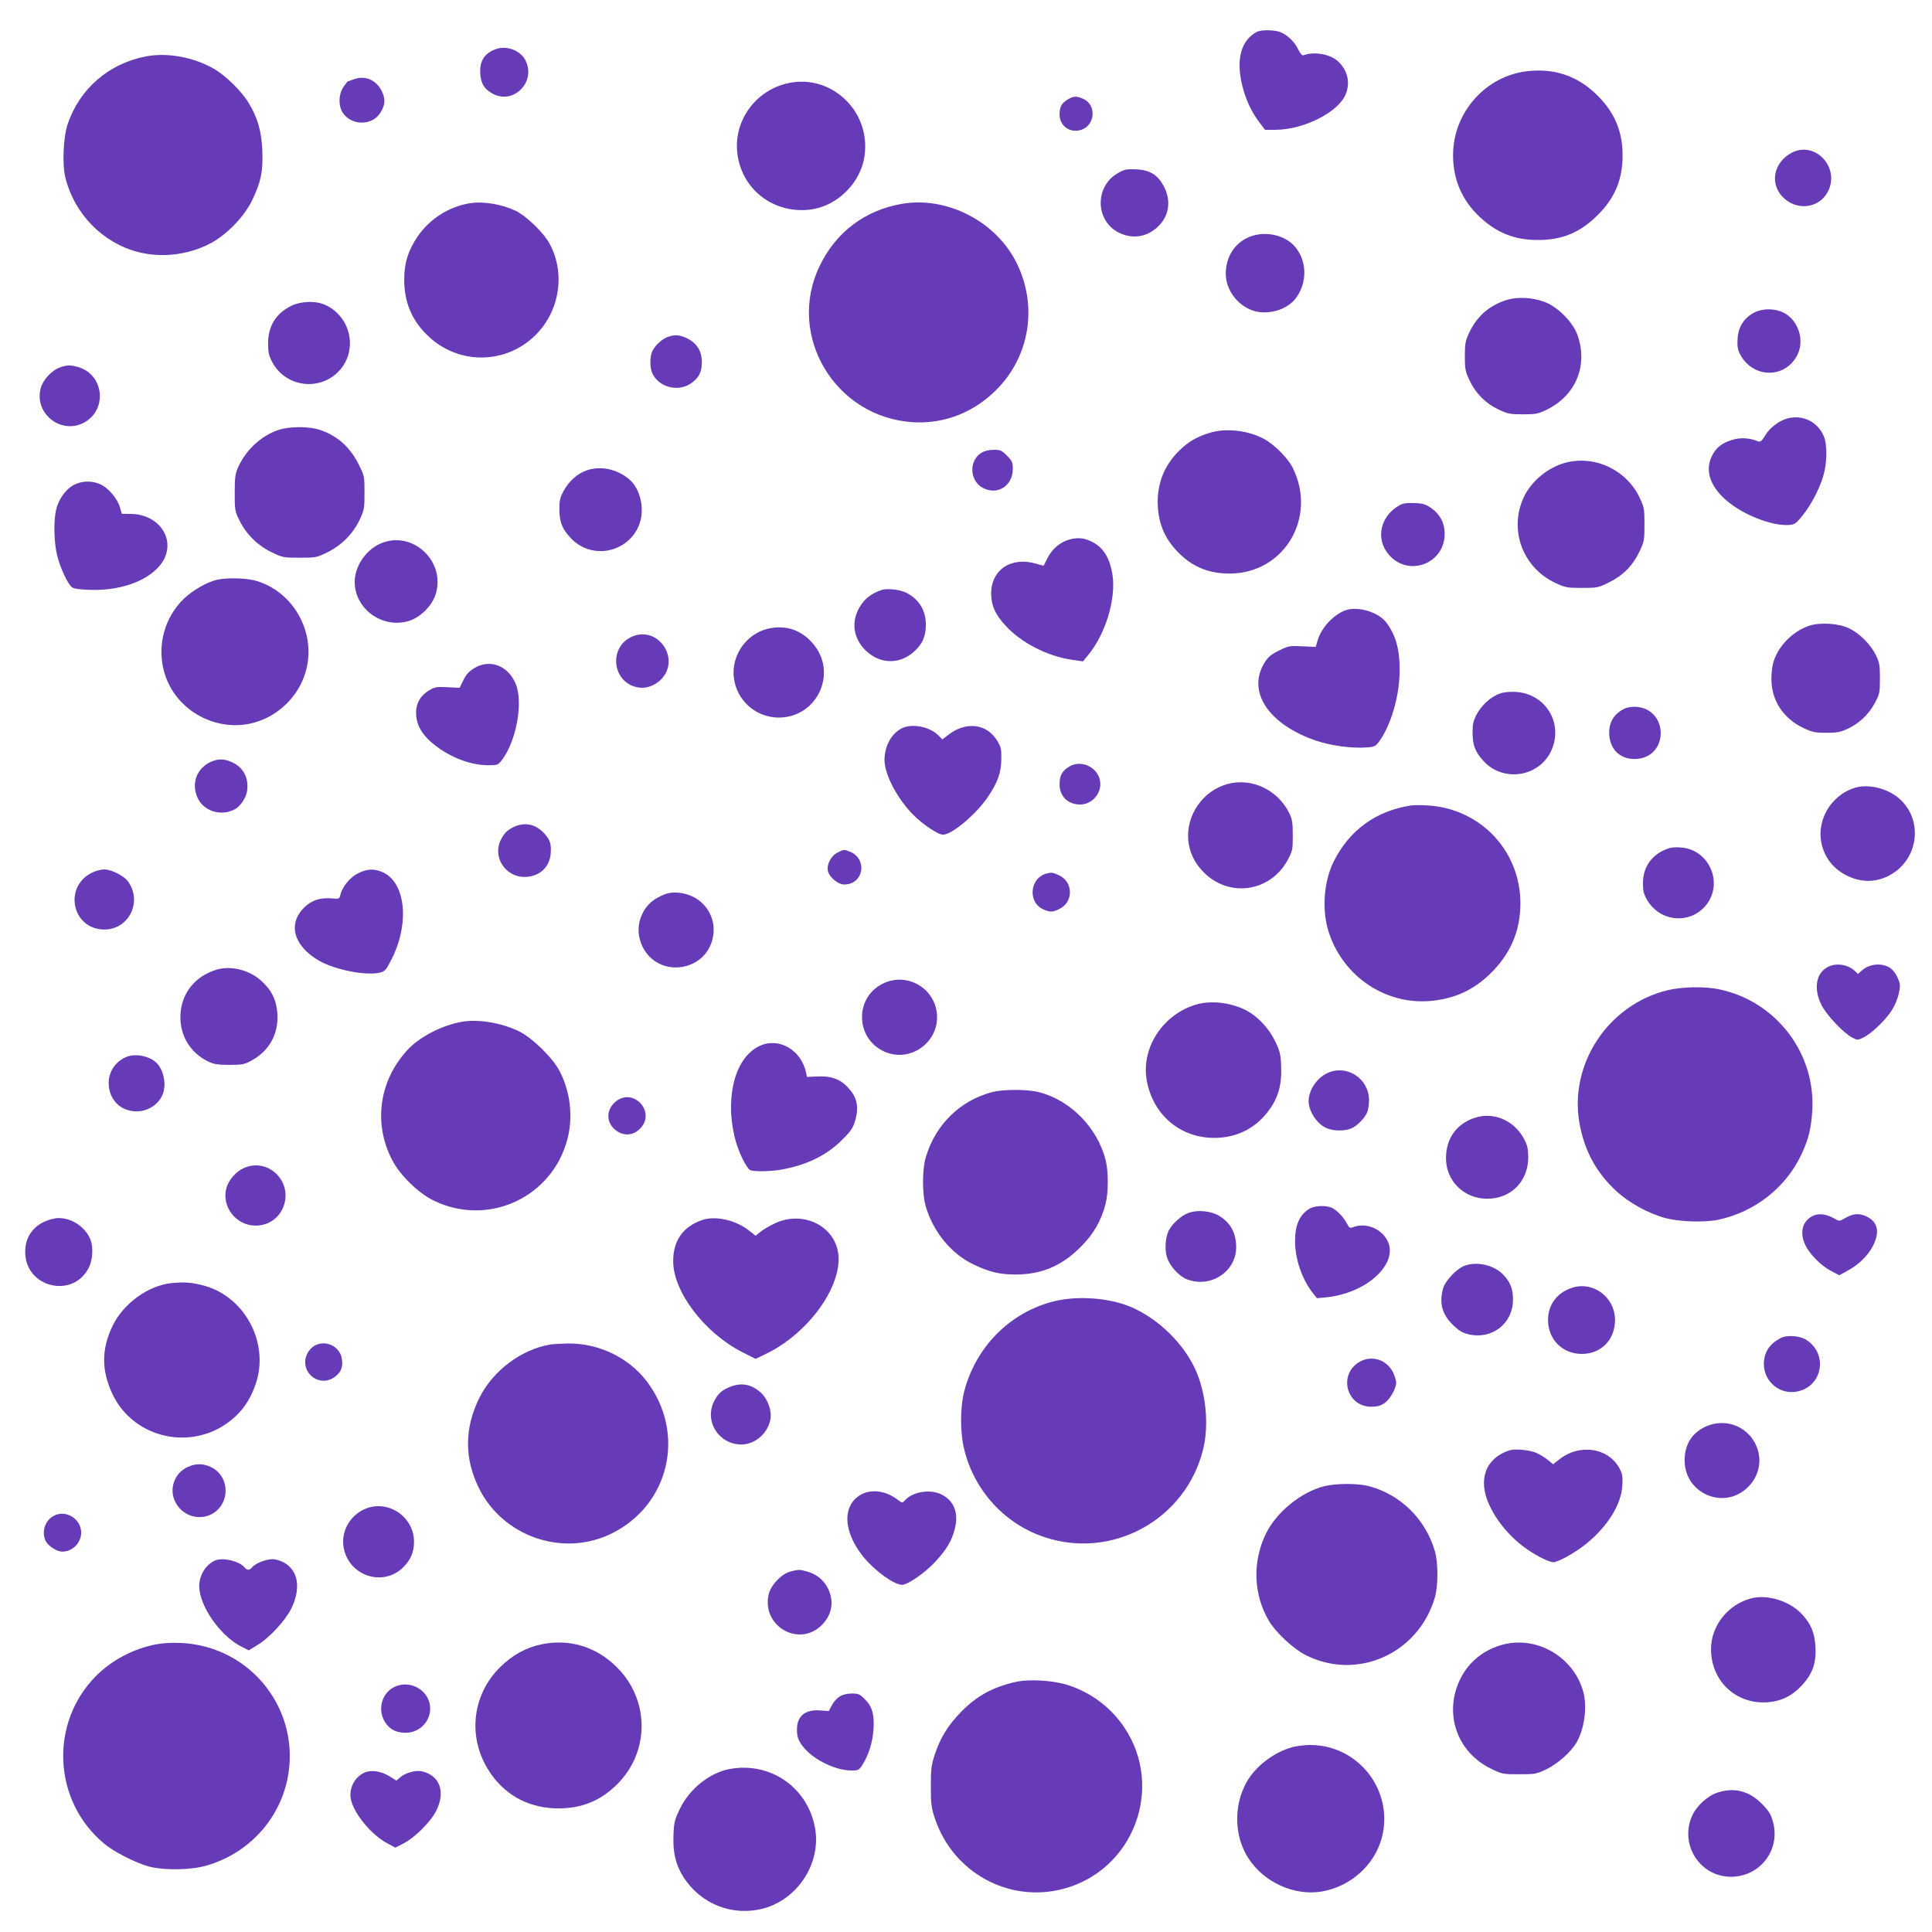 <?xml version="1.0" standalone="no"?>
<!DOCTYPE svg PUBLIC "-//W3C//DTD SVG 20010904//EN"
 "http://www.w3.org/TR/2001/REC-SVG-20010904/DTD/svg10.dtd">
<svg version="1.0" xmlns="http://www.w3.org/2000/svg"
 width="1280pt" height="1280pt" viewBox="0 0 1280 1280"
 preserveAspectRatio="xMidYMid meet">
<g transform="translate(0,1280) scale(0.1,-0.1)"
fill="#673ab7" stroke="none">
<path d="M8325 12588 c-98 -54 -133 -168 -101 -328 21 -100 62 -195 117 -267
l40 -53 68 0 c187 0 417 116 466 234 33 79 13 163 -53 222 -51 46 -158 64
-225 38 -10 -3 -21 9 -37 40 -24 50 -67 92 -117 113 -39 16 -130 17 -158 1z"/>
<path d="M3287 12475 c-78 -27 -111 -80 -105 -165 5 -64 26 -99 79 -129 137
-78 291 72 222 216 -32 67 -124 104 -196 78z"/>
<path d="M965 12426 c-245 -48 -436 -213 -516 -446 -30 -89 -38 -269 -15 -360
60 -239 248 -430 482 -490 156 -40 331 -19 477 57 108 57 222 174 276 283 60
125 74 191 69 330 -5 129 -30 217 -90 317 -45 76 -150 180 -229 226 -133 78
-311 111 -454 83z"/>
<path d="M10125 12329 c-278 -28 -497 -271 -498 -554 -1 -162 58 -300 174
-410 115 -108 233 -155 389 -155 161 0 280 50 395 165 114 113 165 236 165
395 0 159 -51 281 -165 396 -126 127 -279 182 -460 163z"/>
<path d="M2345 12275 c-22 -8 -41 -15 -42 -15 -1 0 -14 -17 -28 -37 -32 -47
-34 -121 -6 -167 56 -90 197 -91 251 -3 33 53 35 91 9 144 -37 74 -110 105
-184 78z"/>
<path d="M5201 12244 c-211 -57 -347 -262 -314 -475 36 -231 242 -385 478
-358 180 21 339 177 363 358 42 304 -235 554 -527 475z"/>
<path d="M7073 12140 c-40 -24 -53 -48 -53 -98 0 -76 68 -125 141 -103 96 29
106 168 14 207 -45 19 -64 18 -102 -6z"/>
<path d="M11871 11788 c-117 -61 -147 -197 -65 -288 91 -100 246 -84 305 32
81 159 -86 337 -240 256z"/>
<path d="M7403 11651 c-151 -89 -146 -312 7 -391 86 -44 179 -33 250 28 83 70
103 174 53 273 -41 80 -94 113 -186 117 -65 3 -77 0 -124 -27z"/>
<path d="M3110 11453 c-138 -23 -265 -105 -344 -221 -62 -92 -88 -174 -88
-283 0 -149 48 -267 152 -369 201 -198 518 -198 718 0 160 159 199 408 94 604
-38 72 -154 185 -225 219 -94 45 -217 65 -307 50z"/>
<path d="M5978 11450 c-247 -42 -441 -188 -549 -415 -219 -459 103 -998 616
-1032 216 -14 421 69 574 233 211 226 254 557 110 834 -139 268 -459 429 -751
380z"/>
<path d="M8261 11223 c-86 -42 -139 -130 -140 -233 -1 -104 70 -206 172 -245
98 -37 231 -1 291 78 81 106 76 257 -12 351 -73 77 -211 99 -311 49z"/>
<path d="M9976 10811 c-113 -38 -193 -109 -244 -219 -23 -49 -27 -70 -27 -152
0 -86 3 -101 32 -162 40 -85 106 -151 191 -191 61 -29 76 -32 162 -32 87 0
101 3 160 32 193 95 274 298 199 499 -31 83 -131 182 -214 213 -85 32 -184 36
-259 12z"/>
<path d="M1935 10776 c-105 -49 -159 -135 -159 -251 0 -56 5 -80 26 -121 90
-173 325 -200 452 -53 123 144 62 370 -117 436 -56 20 -146 16 -202 -11z"/>
<path d="M11620 10728 c-67 -36 -103 -94 -108 -172 -3 -49 0 -71 16 -102 85
-165 307 -164 383 1 41 88 8 205 -73 261 -58 41 -154 46 -218 12z"/>
<path d="M4425 10568 c-37 -13 -82 -53 -102 -92 -19 -37 -19 -116 1 -154 48
-93 177 -121 261 -57 47 35 65 73 65 135 0 79 -37 133 -112 165 -42 17 -70 18
-113 3z"/>
<path d="M395 10365 c-52 -19 -111 -82 -125 -136 -47 -173 144 -317 297 -223
148 92 116 317 -52 363 -51 14 -71 13 -120 -4z"/>
<path d="M11847 10029 c-56 -13 -123 -63 -153 -115 -19 -33 -31 -43 -43 -39
-59 24 -118 28 -173 11 -69 -20 -110 -52 -137 -109 -50 -103 -4 -217 124 -314
113 -86 286 -149 389 -141 36 3 46 10 88 62 58 73 109 170 137 260 26 84 28
209 5 264 -40 96 -137 145 -237 121z"/>
<path d="M1840 9950 c-114 -41 -209 -130 -262 -245 -19 -43 -23 -66 -23 -170
0 -116 1 -122 33 -186 46 -91 119 -163 212 -208 72 -35 79 -36 186 -36 107 0
112 1 185 37 93 46 168 122 212 215 30 64 32 75 32 178 0 108 -1 113 -37 185
-57 116 -141 192 -256 231 -76 26 -207 25 -282 -1z"/>
<path d="M8010 9931 c-88 -28 -140 -60 -201 -120 -92 -93 -139 -205 -139 -336
1 -128 39 -230 122 -320 97 -106 209 -155 354 -155 363 0 584 374 417 704 -32
62 -122 153 -189 188 -108 58 -257 74 -364 39z"/>
<path d="M6502 9800 c-84 -51 -79 -185 9 -232 97 -52 199 12 199 126 0 43 -4
53 -39 87 -34 35 -44 39 -87 39 -31 0 -61 -7 -82 -20z"/>
<path d="M10370 9734 c-114 -31 -224 -121 -274 -227 -101 -214 -9 -467 207
-568 68 -32 78 -34 178 -34 101 0 108 1 180 37 93 46 158 112 202 206 30 63
32 74 32 177 0 103 -2 114 -32 178 -88 185 -298 283 -493 231z"/>
<path d="M3888 9684 c-63 -22 -117 -70 -153 -135 -25 -46 -29 -65 -29 -124 1
-83 17 -126 71 -185 133 -149 373 -109 454 74 44 102 16 245 -63 311 -80 68
-189 90 -280 59z"/>
<path d="M489 9587 c-54 -28 -103 -98 -118 -167 -17 -80 -13 -217 8 -302 21
-82 69 -186 97 -208 11 -10 50 -16 123 -18 227 -8 432 81 492 212 64 140 -47
287 -219 291 l-65 1 -13 45 c-17 57 -76 126 -128 150 -57 26 -123 24 -177 -4z"/>
<path d="M9275 9454 c-131 -71 -165 -225 -72 -331 131 -149 371 -56 368 143 0
70 -31 127 -89 168 -36 25 -54 31 -110 33 -48 2 -76 -1 -97 -13z"/>
<path d="M7087 9226 c-62 -17 -114 -60 -146 -121 -14 -28 -26 -51 -26 -52 -1
-1 -23 4 -50 12 -166 50 -301 -41 -298 -202 1 -77 27 -134 95 -208 102 -112
274 -201 433 -225 l80 -12 31 38 c118 140 190 377 164 539 -17 104 -56 170
-123 209 -55 31 -101 38 -160 22z"/>
<path d="M2515 9196 c-95 -44 -165 -151 -165 -251 0 -178 181 -311 355 -260
77 22 154 97 180 174 74 224 -159 436 -370 337z"/>
<path d="M1438 8959 c-66 -15 -160 -69 -219 -125 -127 -122 -179 -306 -133
-479 60 -233 297 -388 538 -355 212 30 386 203 415 415 34 242 -121 479 -354
540 -64 16 -187 18 -247 4z"/>
<path d="M5840 8891 c-76 -25 -127 -70 -159 -141 -41 -91 -19 -191 58 -263 92
-86 217 -90 311 -9 60 51 84 104 84 182 0 95 -44 169 -128 212 -43 22 -128 32
-166 19z"/>
<path d="M8939 8763 c-82 -14 -182 -111 -209 -205 l-13 -44 -89 4 c-84 4 -92
3 -154 -28 -51 -25 -72 -42 -94 -77 -123 -193 24 -415 345 -522 97 -32 234
-50 328 -43 50 3 60 8 81 35 81 109 139 306 139 477 1 137 -26 233 -88 315
-46 62 -162 103 -246 88z"/>
<path d="M11989 8655 c-104 -33 -201 -127 -236 -230 -11 -32 -17 -78 -17 -126
1 -141 80 -260 212 -322 59 -28 77 -32 152 -32 71 0 95 5 142 27 75 35 138 94
179 170 32 60 34 68 34 163 0 89 -3 106 -27 155 -35 71 -107 143 -177 177 -67
33 -189 41 -262 18z"/>
<path d="M5109 8639 c-140 -22 -249 -150 -249 -294 0 -165 134 -299 299 -299
260 0 396 305 221 497 -73 81 -164 113 -271 96z"/>
<path d="M4197 8586 c-167 -62 -147 -307 28 -340 54 -11 115 11 157 55 125
131 -15 348 -185 285z"/>
<path d="M3138 8371 c-32 -20 -52 -43 -69 -79 l-24 -49 -80 4 c-70 4 -85 1
-119 -19 -73 -43 -101 -108 -85 -195 12 -61 50 -115 119 -169 106 -84 240
-134 357 -134 58 0 63 2 87 33 98 128 144 386 92 508 -52 122 -174 166 -278
100z"/>
<path d="M9934 8204 c-58 -21 -120 -78 -151 -138 -22 -41 -27 -65 -27 -121 1
-83 17 -126 71 -185 132 -147 375 -108 453 72 78 181 -43 374 -240 384 -41 2
-80 -2 -106 -12z"/>
<path d="M10765 8106 c-73 -34 -109 -95 -103 -176 7 -103 81 -166 184 -158
211 18 208 328 -4 345 -27 2 -60 -3 -77 -11z"/>
<path d="M5975 7975 c-70 -35 -115 -119 -115 -212 1 -96 86 -257 192 -363 63
-63 163 -130 195 -130 60 0 221 136 298 250 66 98 88 162 89 251 1 67 -2 81
-29 124 -69 112 -208 127 -324 35 l-38 -29 -23 24 c-56 60 -177 84 -245 50z"/>
<path d="M1400 7754 c-96 -42 -135 -144 -91 -240 41 -89 156 -125 248 -75 35
18 74 77 80 120 12 88 -24 157 -102 192 -48 22 -88 23 -135 3z"/>
<path d="M7084 7721 c-48 -29 -64 -59 -64 -117 0 -80 55 -134 137 -134 71 0
133 63 133 135 0 102 -119 169 -206 116z"/>
<path d="M8130 7605 c-163 -46 -274 -208 -257 -376 9 -77 38 -140 94 -200 167
-179 447 -143 564 73 32 60 34 68 34 163 0 84 -4 107 -23 147 -77 156 -250
238 -412 193z"/>
<path d="M12290 7581 c-166 -51 -265 -229 -216 -392 24 -83 79 -148 160 -189
89 -45 180 -48 267 -8 207 95 250 370 82 517 -77 68 -203 99 -293 72z"/>
<path d="M9345 7463 c-230 -36 -405 -164 -508 -369 -67 -133 -81 -323 -34
-469 98 -303 391 -493 700 -454 157 20 278 81 392 200 119 125 178 271 178
444 0 351 -269 632 -621 649 -42 3 -90 2 -107 -1z"/>
<path d="M3410 7324 c-45 -20 -68 -41 -91 -86 -58 -113 27 -247 154 -248 96 0
166 60 175 150 6 65 -2 93 -40 136 -55 62 -126 79 -198 48z"/>
<path d="M11060 7181 c-112 -36 -174 -119 -175 -231 0 -54 5 -73 28 -113 90
-153 301 -163 401 -19 101 147 2 354 -176 367 -29 3 -64 1 -78 -4z"/>
<path d="M5550 7152 c-44 -21 -74 -79 -65 -122 9 -41 67 -90 108 -90 131 0
157 173 34 219 -36 14 -36 14 -77 -7z"/>
<path d="M615 7021 c-191 -87 -145 -364 62 -379 171 -11 273 181 169 321 -26
35 -110 77 -155 77 -20 0 -54 -9 -76 -19z"/>
<path d="M2372 7014 c-54 -27 -105 -90 -117 -143 -6 -27 -8 -27 -58 -23 -77 6
-135 -13 -183 -62 -109 -108 -68 -253 98 -350 108 -62 316 -103 408 -79 31 8
39 18 77 93 118 238 89 503 -61 571 -56 25 -103 24 -164 -7z"/>
<path d="M6935 7013 c-114 -29 -128 -194 -20 -239 44 -18 59 -18 102 3 96 45
95 180 -1 224 -42 19 -48 20 -81 12z"/>
<path d="M4409 6877 c-87 -33 -137 -81 -165 -159 -21 -60 -17 -125 10 -184
107 -229 447 -171 473 81 10 97 -40 192 -126 239 -61 33 -140 42 -192 23z"/>
<path d="M12103 6390 c-72 -43 -87 -142 -37 -245 32 -67 146 -188 205 -219 34
-18 37 -18 74 0 54 25 154 122 192 186 18 29 38 79 44 109 10 50 9 61 -9 102
-13 29 -33 54 -54 67 -55 33 -136 24 -185 -22 l-23 -21 -22 21 c-49 45 -131
55 -185 22z"/>
<path d="M1439 6377 c-150 -43 -244 -165 -244 -317 1 -128 68 -235 181 -291
41 -20 64 -24 144 -24 87 0 100 3 149 30 115 64 176 174 169 305 -6 94 -37
159 -108 223 -78 70 -196 100 -291 74z"/>
<path d="M5855 6286 c-203 -94 -188 -386 24 -461 170 -59 347 82 328 262 -18
169 -198 271 -352 199z"/>
<path d="M11046 6239 c-391 -96 -650 -487 -582 -878 32 -181 109 -326 241
-449 88 -82 216 -152 332 -183 93 -24 257 -29 348 -10 241 52 446 212 549 431
48 101 66 176 73 295 21 380 -241 721 -615 800 -95 21 -250 18 -346 -6z"/>
<path d="M7930 6146 c-222 -62 -370 -285 -333 -501 41 -239 236 -396 475 -383
136 7 253 70 335 182 62 84 86 171 81 289 -3 81 -8 102 -39 167 -41 85 -112
162 -187 203 -98 53 -232 71 -332 43z"/>
<path d="M3058 6030 c-134 -24 -283 -102 -363 -191 -184 -204 -222 -483 -97
-724 51 -100 172 -218 273 -268 362 -178 789 19 889 409 38 146 18 313 -52
447 -45 88 -183 222 -269 264 -117 57 -273 83 -381 63z"/>
<path d="M5034 5871 c-160 -73 -231 -328 -168 -600 21 -93 81 -218 108 -225
34 -9 137 -7 202 5 165 29 300 94 400 194 59 58 75 81 88 125 28 95 16 159
-46 225 -51 56 -113 78 -205 73 l-67 -3 -6 30 c-32 149 -179 234 -306 176z"/>
<path d="M841 5799 c-74 -29 -121 -97 -121 -173 0 -110 77 -189 185 -189 77 0
149 48 174 116 25 66 4 164 -46 209 -46 42 -136 59 -192 37z"/>
<path d="M8795 5691 c-70 -32 -125 -113 -125 -187 0 -63 51 -144 110 -174 46
-24 126 -26 173 -6 39 17 92 71 106 109 6 16 11 51 11 78 0 143 -146 239 -275
180z"/>
<path d="M6571 5564 c-212 -57 -373 -215 -437 -430 -25 -81 -25 -247 0 -329
51 -170 169 -312 317 -383 106 -50 172 -66 279 -66 170 1 302 56 426 179 88
87 140 176 169 290 19 76 19 214 0 290 -55 214 -232 395 -441 449 -77 20 -239
20 -313 0z"/>
<path d="M4076 5499 c-58 -51 -61 -128 -6 -179 52 -48 121 -48 170 2 111 110
-47 280 -164 177z"/>
<path d="M9764 5392 c-118 -42 -184 -138 -184 -266 0 -151 121 -269 275 -268
157 1 271 117 270 277 -1 58 -6 79 -30 123 -67 123 -206 179 -331 134z"/>
<path d="M1615 5061 c-52 -23 -101 -80 -115 -132 -34 -123 64 -249 193 -249
93 0 169 59 192 148 42 162 -120 302 -270 233z"/>
<path d="M8674 4791 c-64 -39 -94 -108 -94 -214 0 -117 46 -252 116 -341 l29
-37 64 6 c139 15 272 76 351 162 80 87 90 179 27 250 -51 57 -133 79 -201 53
-23 -8 -27 -6 -42 23 -21 41 -62 85 -96 103 -39 20 -117 18 -154 -5z"/>
<path d="M7874 4764 c-47 -17 -106 -70 -130 -115 -22 -44 -29 -121 -14 -174
16 -58 78 -128 132 -150 156 -62 327 48 328 211 0 95 -38 164 -115 210 -56 32
-142 40 -201 18z"/>
<path d="M12014 4746 c-71 -32 -93 -108 -55 -191 27 -61 103 -138 168 -173
l59 -31 54 30 c98 53 169 137 191 222 16 64 -8 112 -68 139 -50 22 -87 18
-142 -14 -35 -20 -35 -20 -70 0 -50 28 -100 35 -137 18z"/>
<path d="M294 4706 c-82 -38 -128 -110 -127 -201 0 -237 320 -313 423 -100 24
49 29 131 10 180 -31 83 -122 145 -210 145 -26 0 -66 -10 -96 -24z"/>
<path d="M4649 4716 c-126 -45 -189 -136 -189 -272 0 -201 205 -472 455 -601
l91 -46 66 32 c302 144 536 490 474 703 -48 166 -247 244 -416 161 -36 -17
-78 -42 -94 -56 l-30 -24 -50 39 c-88 67 -222 95 -307 64z"/>
<path d="M9703 4414 c-52 -19 -128 -99 -142 -150 -27 -97 -7 -171 63 -240 41
-40 64 -54 105 -64 156 -37 295 71 295 230 0 70 -17 114 -63 163 -60 65 -174
92 -258 61z"/>
<path d="M1135 4299 c-154 -17 -316 -134 -388 -281 -76 -157 -76 -296 -1 -456
131 -275 482 -371 741 -203 101 66 167 152 208 275 89 265 -68 568 -335 646
-81 23 -136 28 -225 19z"/>
<path d="M10409 4266 c-96 -34 -152 -111 -153 -210 0 -130 95 -226 224 -226
128 0 219 93 220 224 0 154 -149 263 -291 212z"/>
<path d="M6985 4179 c-290 -71 -518 -299 -596 -594 -29 -113 -29 -279 1 -395
69 -271 269 -487 530 -574 450 -150 934 116 1050 578 41 162 21 376 -50 532
-78 172 -241 332 -418 411 -145 64 -356 81 -517 42z"/>
<path d="M11795 3934 c-74 -40 -107 -93 -109 -169 -1 -120 109 -210 226 -183
162 36 199 244 60 338 -44 31 -134 38 -177 14z"/>
<path d="M2095 3890 c-35 -14 -66 -57 -72 -97 -14 -105 101 -179 188 -120 46
31 61 63 55 117 -8 82 -94 132 -171 100z"/>
<path d="M3650 3893 c-196 -32 -385 -174 -475 -356 -98 -198 -99 -399 -3 -594
159 -325 560 -462 882 -302 382 190 491 663 232 1006 -120 159 -321 255 -525
252 -47 -1 -97 -4 -111 -6z"/>
<path d="M9005 3776 c-141 -85 -83 -296 80 -296 37 0 62 6 86 23 37 24 79 97
79 137 0 14 -10 46 -22 70 -43 84 -143 114 -223 66z"/>
<path d="M4846 3615 c-57 -20 -87 -45 -113 -95 -70 -133 27 -290 179 -290 90
0 175 73 192 166 11 57 -17 135 -63 177 -60 54 -123 68 -195 42z"/>
<path d="M11291 3344 c-91 -46 -136 -129 -129 -239 12 -191 233 -296 387 -184
88 63 127 170 98 269 -45 154 -211 226 -356 154z"/>
<path d="M10000 3191 c-159 -52 -211 -196 -132 -364 52 -112 145 -220 252
-293 63 -44 145 -84 171 -84 33 0 150 66 222 125 140 116 227 256 235 380 4
58 1 79 -16 112 -73 142 -267 172 -404 62 l-38 -30 -37 30 c-21 17 -55 37 -76
46 -45 19 -142 28 -177 16z"/>
<path d="M1244 3081 c-97 -44 -131 -163 -71 -252 66 -98 205 -108 280 -20 74
89 46 225 -57 272 -52 24 -100 24 -152 0z"/>
<path d="M8776 2954 c-155 -38 -320 -172 -390 -317 -89 -185 -82 -400 20 -574
43 -75 159 -184 240 -226 340 -176 750 4 860 378 23 80 23 230 0 310 -63 213
-230 376 -441 430 -73 18 -210 18 -289 -1z"/>
<path d="M5708 2900 c-131 -70 -124 -249 15 -418 76 -92 202 -182 254 -182 35
0 146 76 212 145 80 85 116 143 137 227 27 104 -6 187 -89 227 -76 37 -190 18
-242 -39 -17 -19 -18 -19 -49 5 -75 57 -169 71 -238 35z"/>
<path d="M2414 2801 c-101 -46 -158 -155 -136 -261 38 -182 258 -253 390 -127
52 50 75 103 75 172 0 169 -177 285 -329 216z"/>
<path d="M349 2753 c-54 -33 -74 -107 -46 -163 17 -33 74 -70 109 -70 92 0
154 100 113 180 -34 66 -116 91 -176 53z"/>
<path d="M1430 2463 c-63 -24 -109 -95 -110 -171 0 -129 134 -324 273 -398
l55 -28 57 35 c79 47 185 162 225 242 64 131 47 248 -44 302 -26 15 -58 25
-82 25 -43 0 -112 -28 -133 -53 -7 -10 -19 -17 -26 -17 -7 0 -19 7 -26 17 -33
39 -138 65 -189 46z"/>
<path d="M5236 2388 c-60 -16 -131 -92 -144 -154 -45 -210 203 -350 353 -200
68 69 83 157 40 243 -28 56 -77 95 -140 112 -47 13 -56 13 -109 -1z"/>
<path d="M11604 2211 c-155 -40 -267 -180 -268 -335 -1 -213 165 -369 375
-354 91 7 163 43 228 113 70 77 94 146 89 250 -5 98 -29 156 -92 223 -80 85
-226 130 -332 103z"/>
<path d="M1035 1906 c-151 -29 -293 -104 -398 -209 -310 -311 -287 -827 51
-1110 68 -57 212 -130 302 -154 98 -25 273 -23 374 6 275 77 483 299 540 573
94 454 -239 881 -704 903 -58 3 -122 -1 -165 -9z"/>
<path d="M3583 1905 c-101 -22 -189 -71 -269 -150 -195 -192 -219 -487 -58
-712 104 -146 259 -224 444 -224 156 0 280 51 390 161 216 216 214 559 -4 775
-137 137 -318 190 -503 150z"/>
<path d="M9965 1906 c-128 -31 -234 -114 -290 -229 -112 -228 -23 -486 205
-596 72 -35 79 -36 185 -36 103 0 114 2 178 32 75 36 164 114 201 177 53 91
73 236 46 336 -61 227 -300 371 -525 316z"/>
<path d="M6725 1656 c-150 -35 -253 -92 -355 -195 -87 -88 -140 -173 -177
-286 -23 -70 -26 -96 -26 -210 0 -114 3 -140 26 -210 119 -361 491 -565 852
-469 465 123 671 670 404 1069 -89 133 -221 232 -374 281 -100 32 -259 41
-350 20z"/>
<path d="M2612 1623 c-90 -44 -115 -165 -51 -247 30 -38 71 -56 127 -56 89 0
162 72 162 160 0 118 -130 196 -238 143z"/>
<path d="M5563 1560 c-18 -10 -41 -37 -52 -58 l-20 -38 -59 4 c-98 7 -152 -38
-152 -127 0 -52 12 -81 52 -127 69 -78 209 -144 308 -144 48 0 51 2 76 41 39
63 65 145 71 229 7 99 -8 154 -57 202 -33 34 -43 38 -86 38 -31 0 -61 -7 -81
-20z"/>
<path d="M8563 1225 c-121 -33 -244 -126 -302 -229 -89 -155 -85 -360 9 -506
102 -160 304 -252 485 -222 192 32 352 175 400 357 81 311 -154 614 -475 614
-36 0 -89 -7 -117 -14z"/>
<path d="M4830 1079 c-132 -26 -264 -133 -327 -266 -33 -68 -38 -88 -41 -171
-5 -116 15 -198 67 -280 116 -178 323 -259 526 -207 228 60 384 297 346 527
-45 274 -298 450 -571 397z"/>
<path d="M2415 1056 c-67 -30 -105 -106 -90 -178 21 -96 136 -235 242 -291
l52 -28 53 27 c75 38 182 144 218 217 64 127 23 236 -97 262 -41 8 -106 -10
-140 -39 l-27 -23 -45 28 c-55 35 -124 45 -166 25z"/>
<path d="M11377 923 c-66 -22 -139 -90 -167 -155 -84 -190 54 -403 259 -402
195 1 331 182 276 369 -13 46 -28 70 -74 116 -85 85 -183 109 -294 72z"/>
</g>
</svg>
